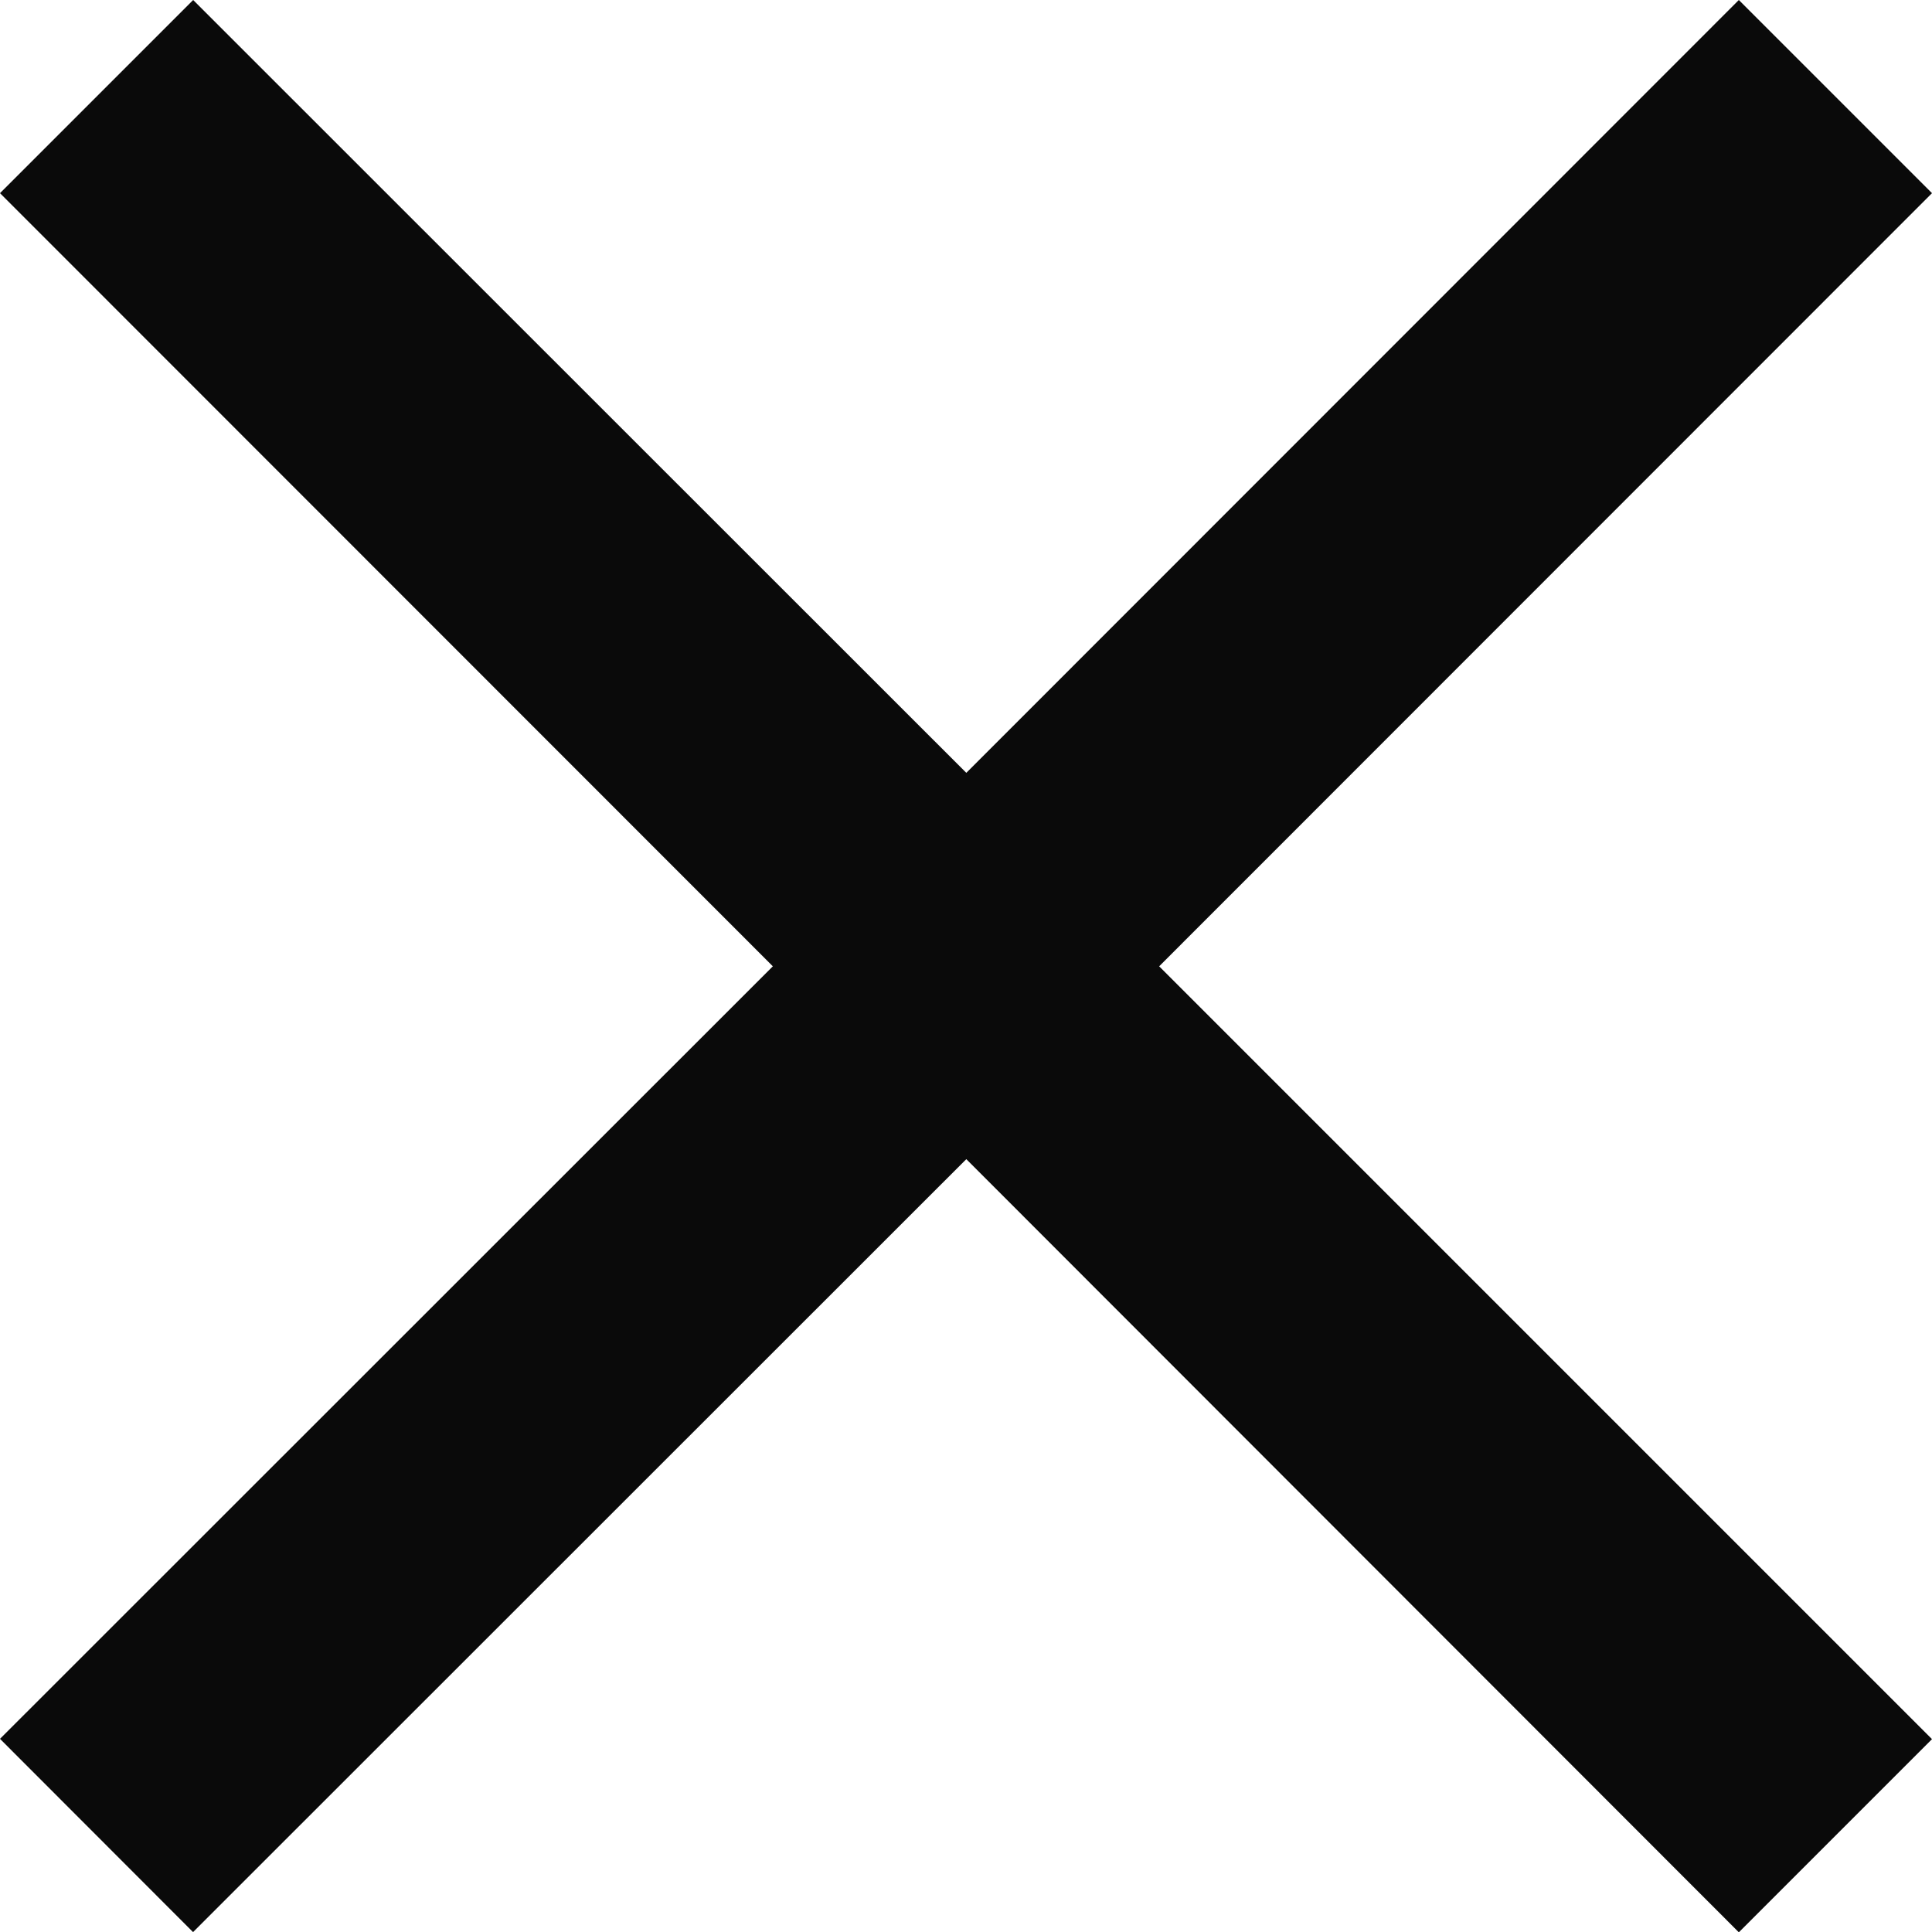 <svg xmlns="http://www.w3.org/2000/svg" width="18.594" height="18.595" viewBox="0 0 18.594 18.595"><defs><style>.a{fill:#0a0a0a;fill-rule:evenodd;}</style></defs><path class="a" d="M14.938,16.8,7.5,9.359,9.359,7.5,16.8,14.938,24.235,7.5l1.859,1.859L18.656,16.8l7.438,7.438-1.859,1.859L16.8,18.656,9.358,26.095,7.5,24.235Z" transform="translate(-7.5 -7.5)"/></svg>